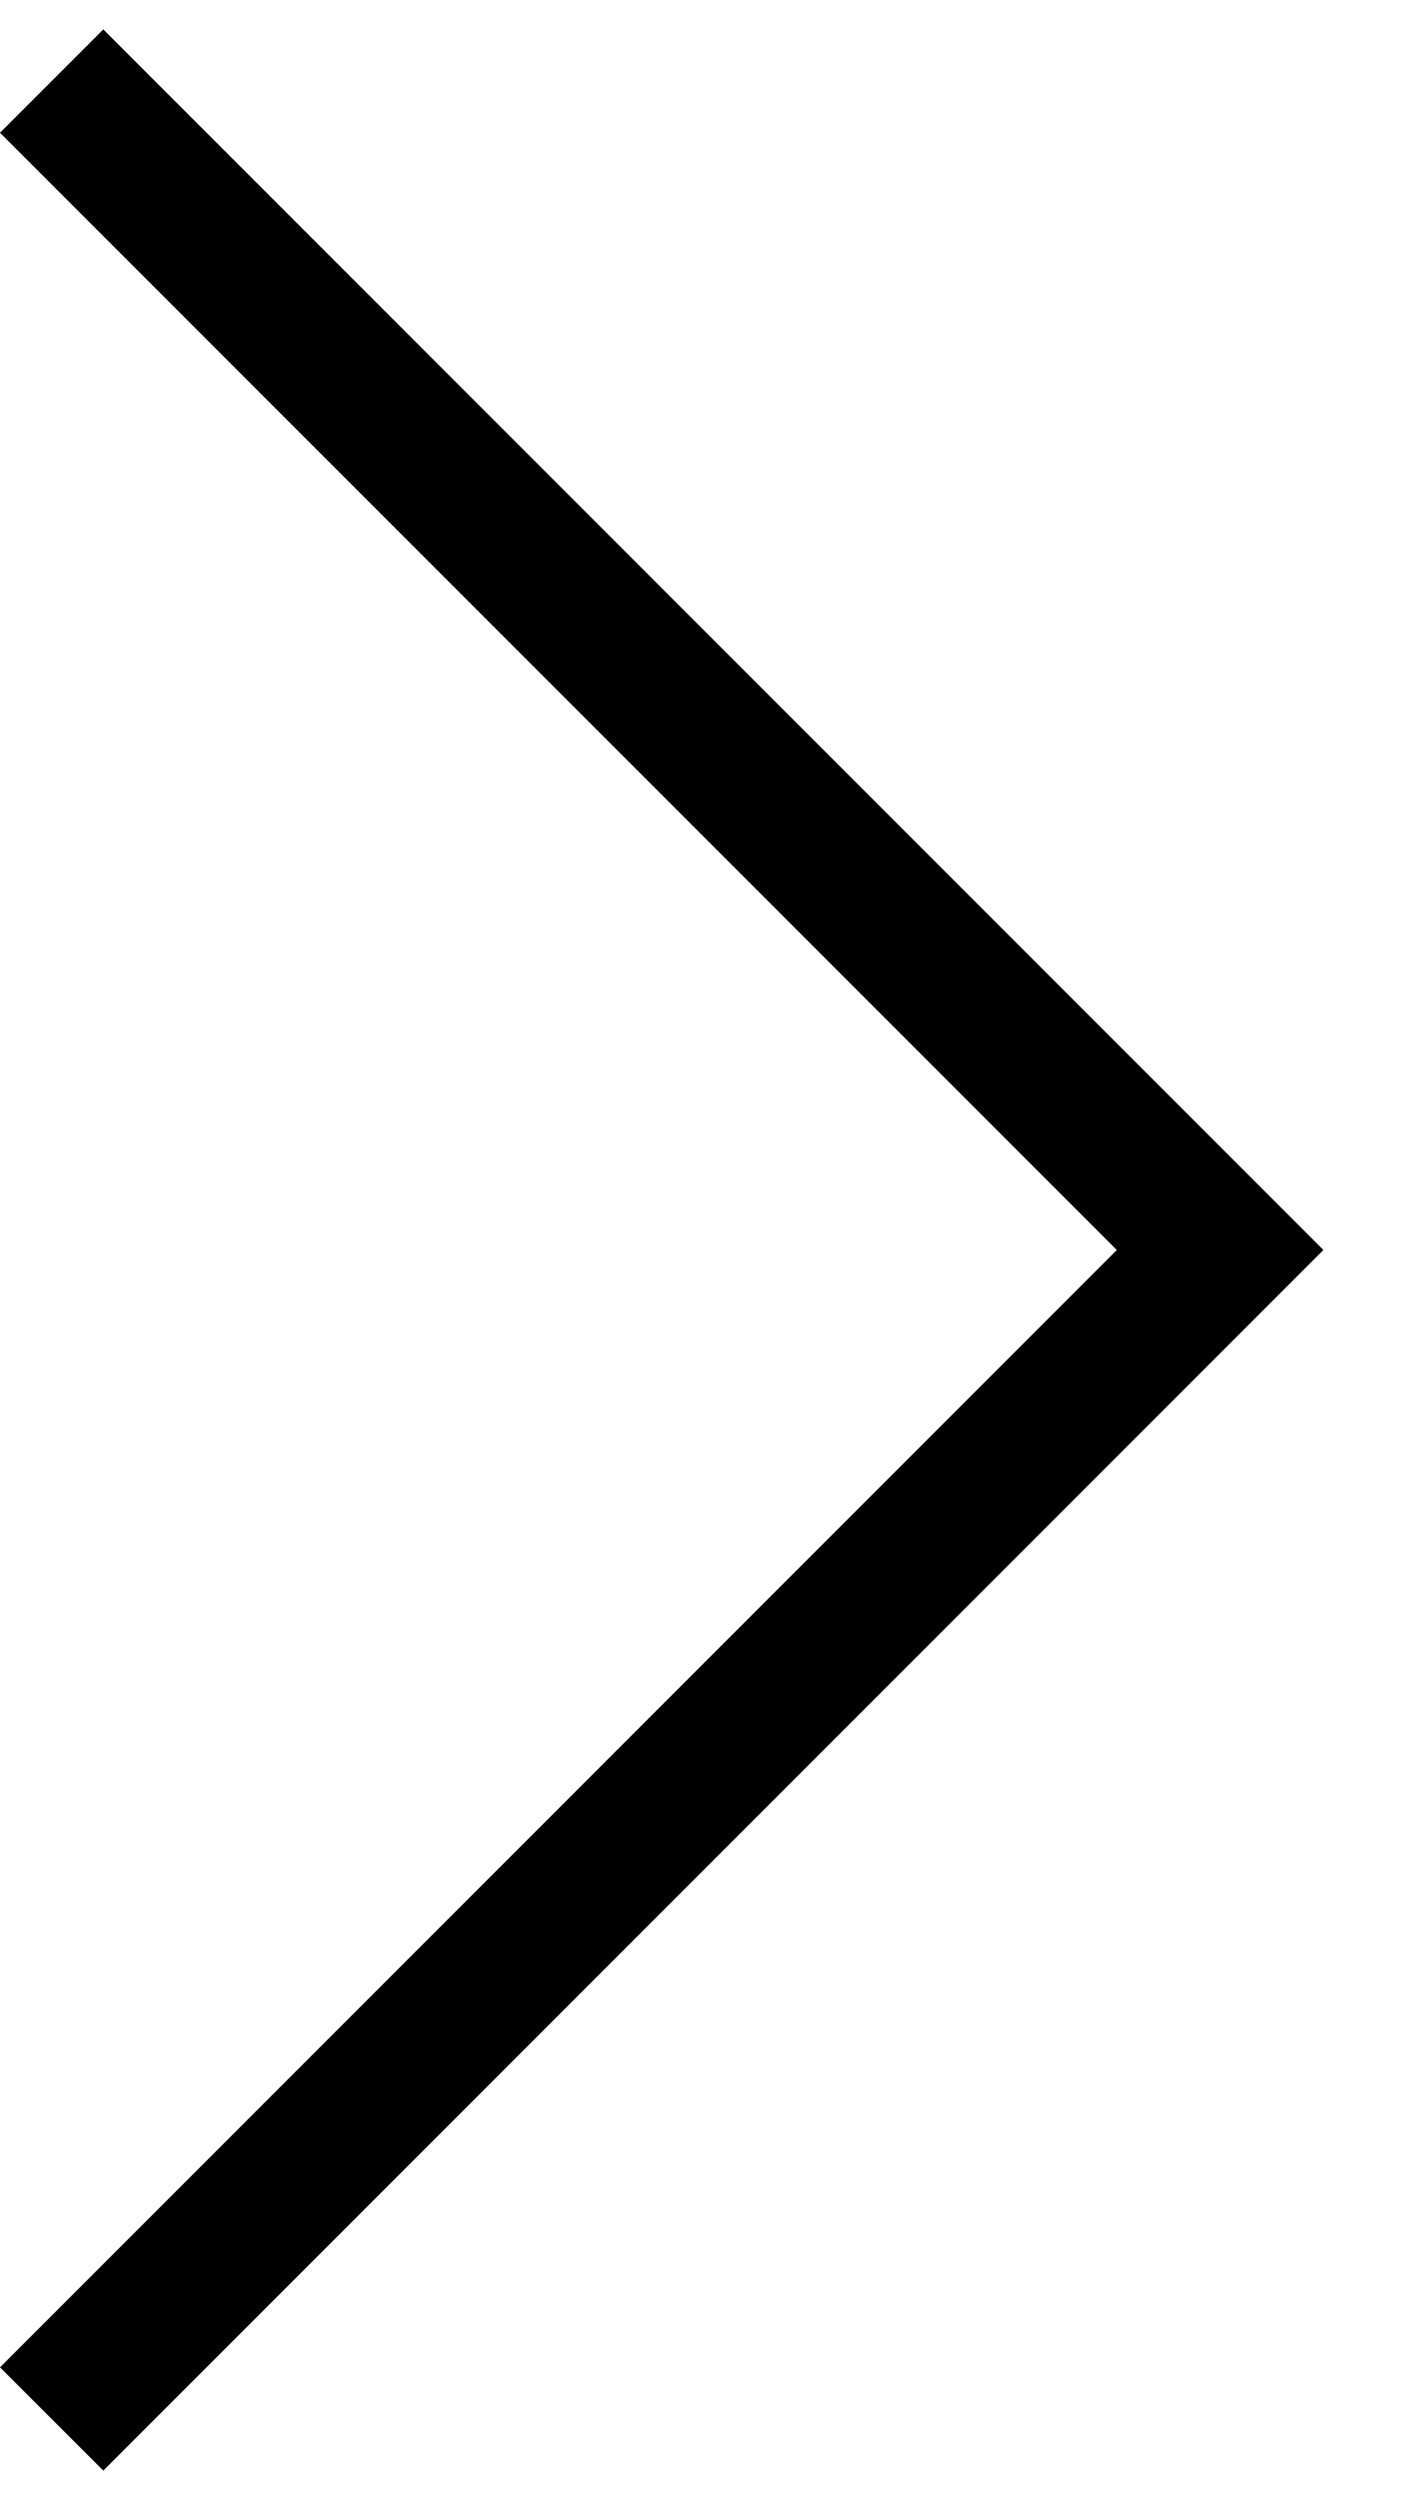 <svg width="12" height="21" viewBox="0 0 12 21" fill="none" xmlns="http://www.w3.org/2000/svg">
<path d="M0 1.115L9.385 10.5L0 19.886L0.868 20.753L11.121 10.5L0.868 0.247L0 1.115Z" fill="black"/>
</svg>
